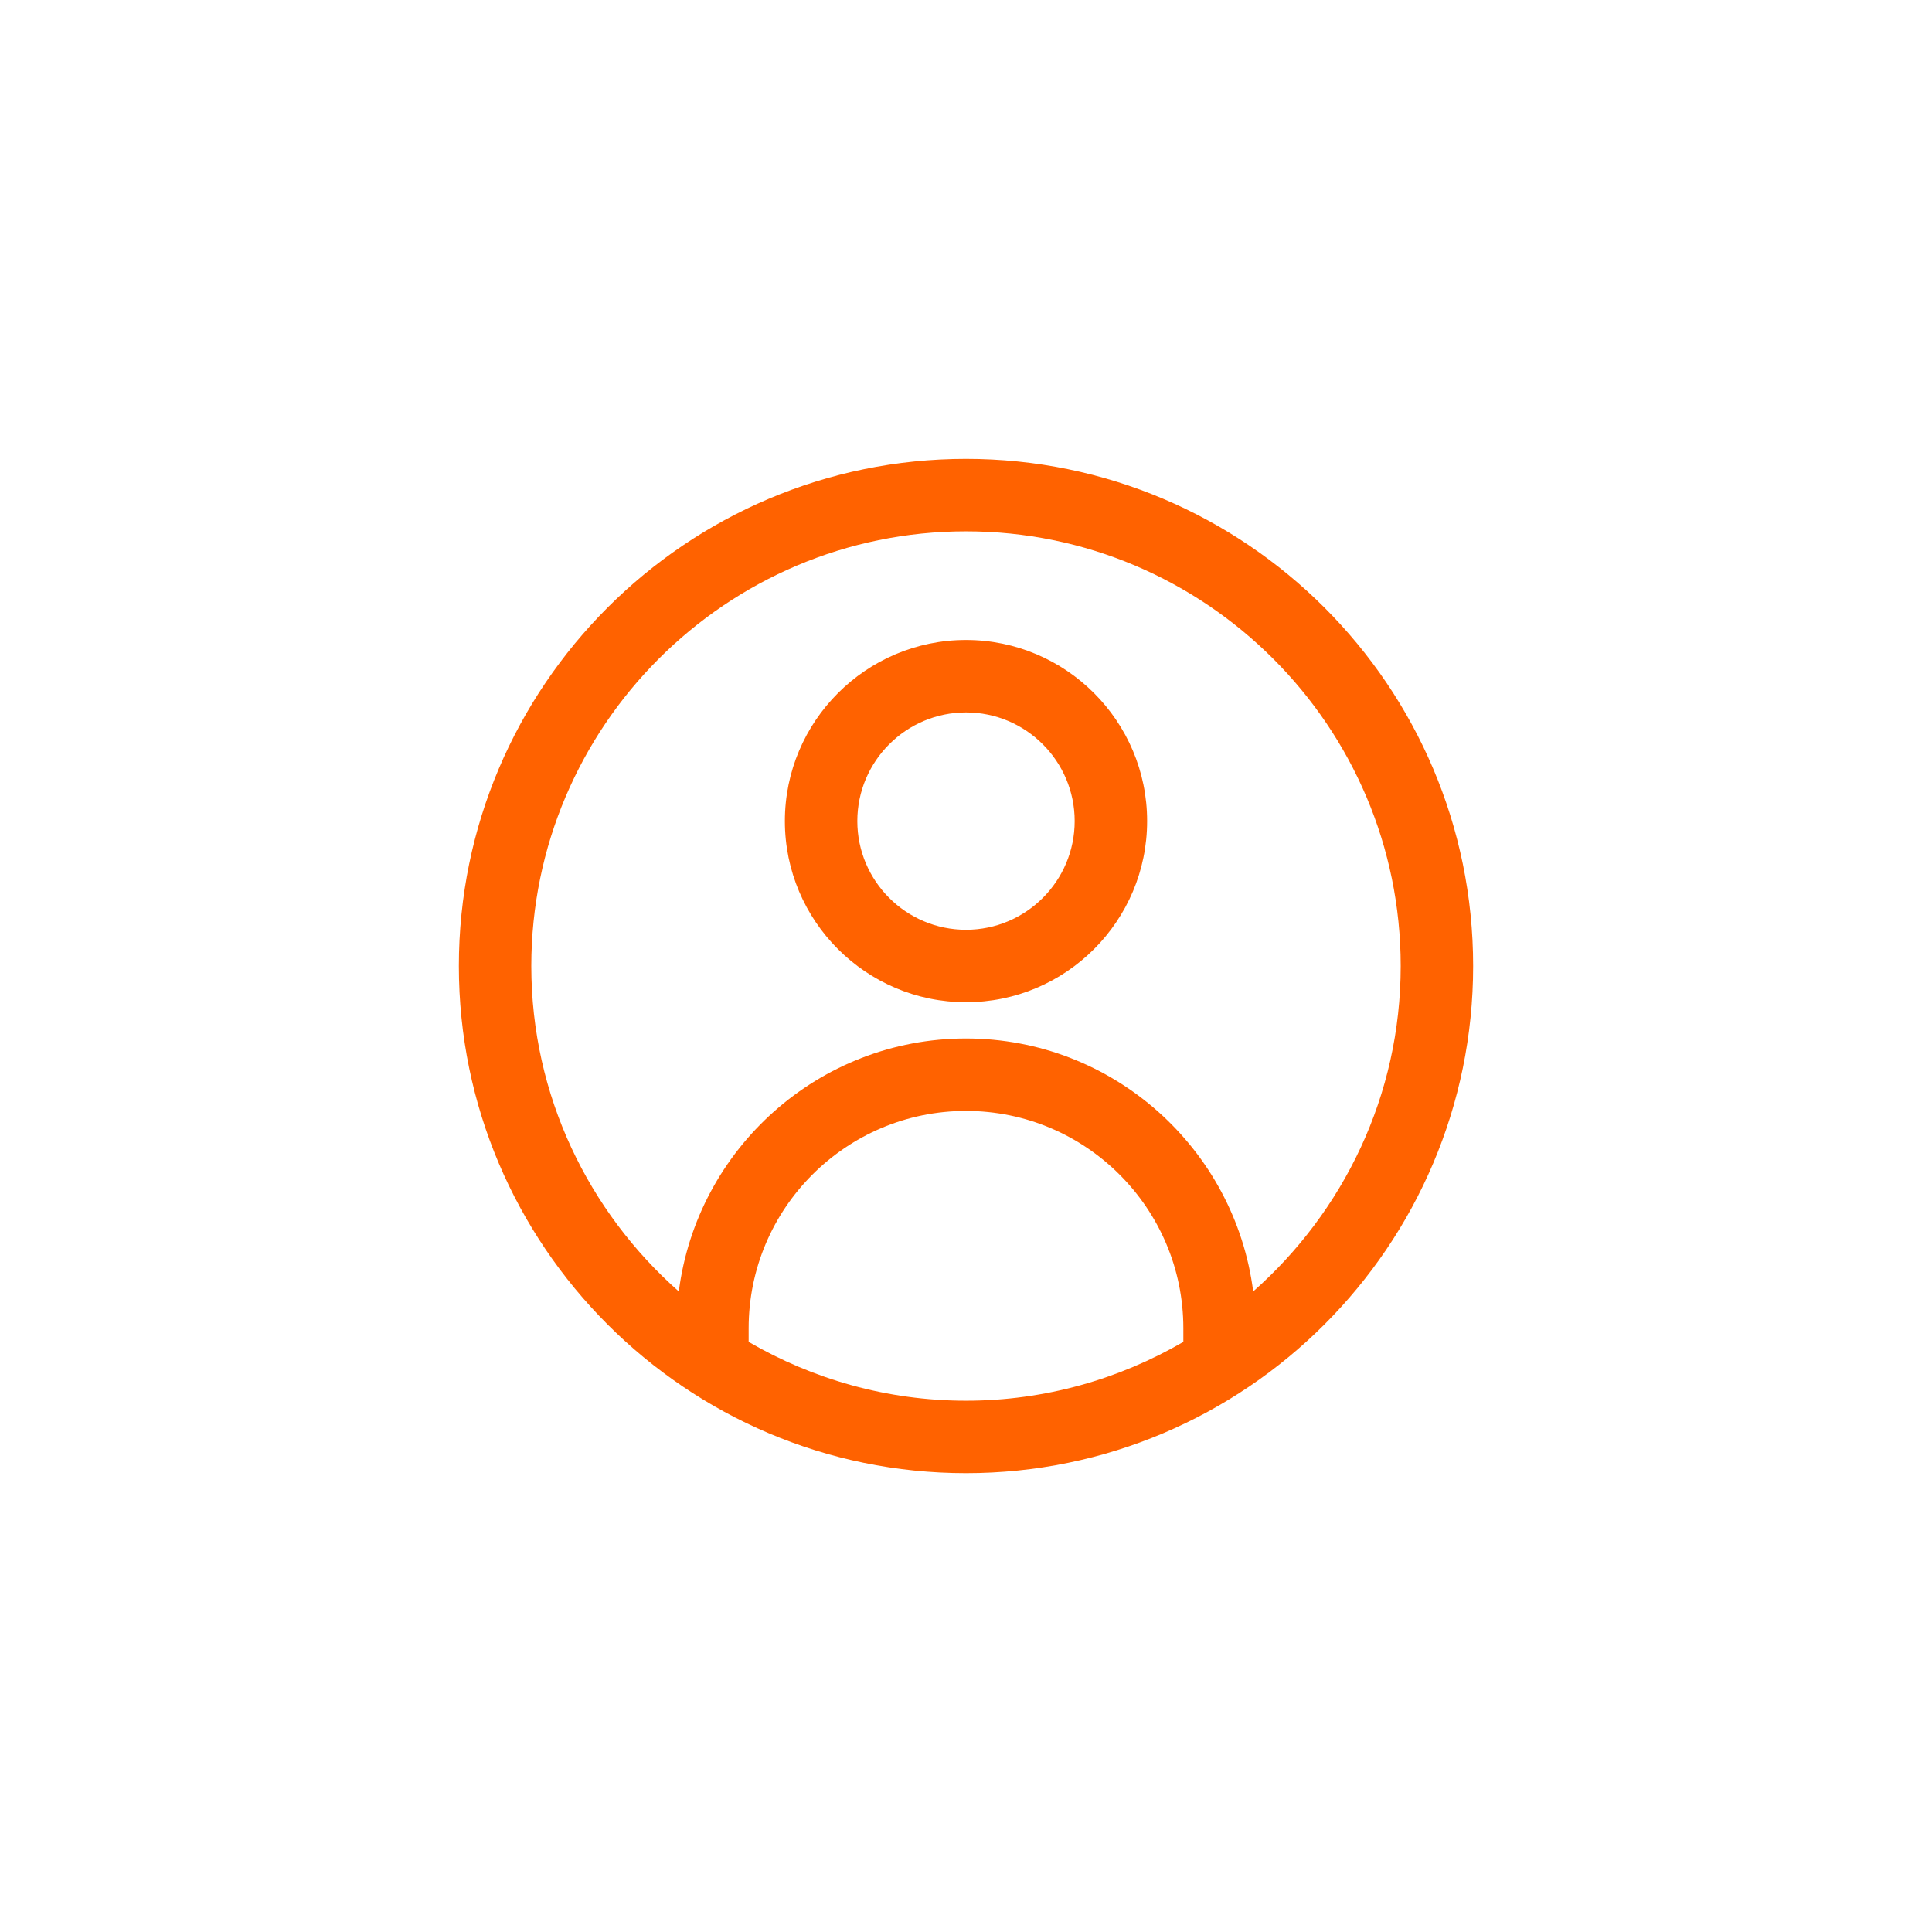 <svg width="80" height="80" viewBox="0 0 80 80" fill="none" xmlns="http://www.w3.org/2000/svg">
<path fill-rule="evenodd" clip-rule="evenodd" d="M40 19.001C51.58 19.001 61 28.421 61 40.001C61 51.579 51.58 61.001 40 61.001C28.42 61.001 19 51.579 19 40.001C19 28.421 28.42 19.001 40 19.001ZM40 46.001C35.037 46.001 31 50.037 31 55.001V55.565C33.651 57.104 36.72 58.001 40 58.001C43.279 58.001 46.348 57.104 49 55.565V55.001C49 50.037 44.962 46.001 40 46.001ZM40 22.001C30.075 22.001 22 30.075 22 40.001C22 45.366 24.372 50.177 28.108 53.477C28.861 47.577 33.9 43.001 40 43.001C46.099 43.001 51.139 47.577 51.892 53.477C55.627 50.177 58 45.366 58 40.001C58 30.075 49.924 22.001 40 22.001ZM40 26.5C44.136 26.5 47.5 29.864 47.5 34C47.5 38.136 44.136 41.5 40 41.5C35.864 41.5 32.5 38.136 32.5 34C32.5 29.864 35.864 26.5 40 26.5ZM40 29.5C37.519 29.5 35.5 31.519 35.5 34C35.5 36.481 37.519 38.5 40 38.5C42.481 38.5 44.5 36.481 44.5 34C44.5 31.519 42.481 29.5 40 29.5Z" fill="#FF6200"/>
</svg>
